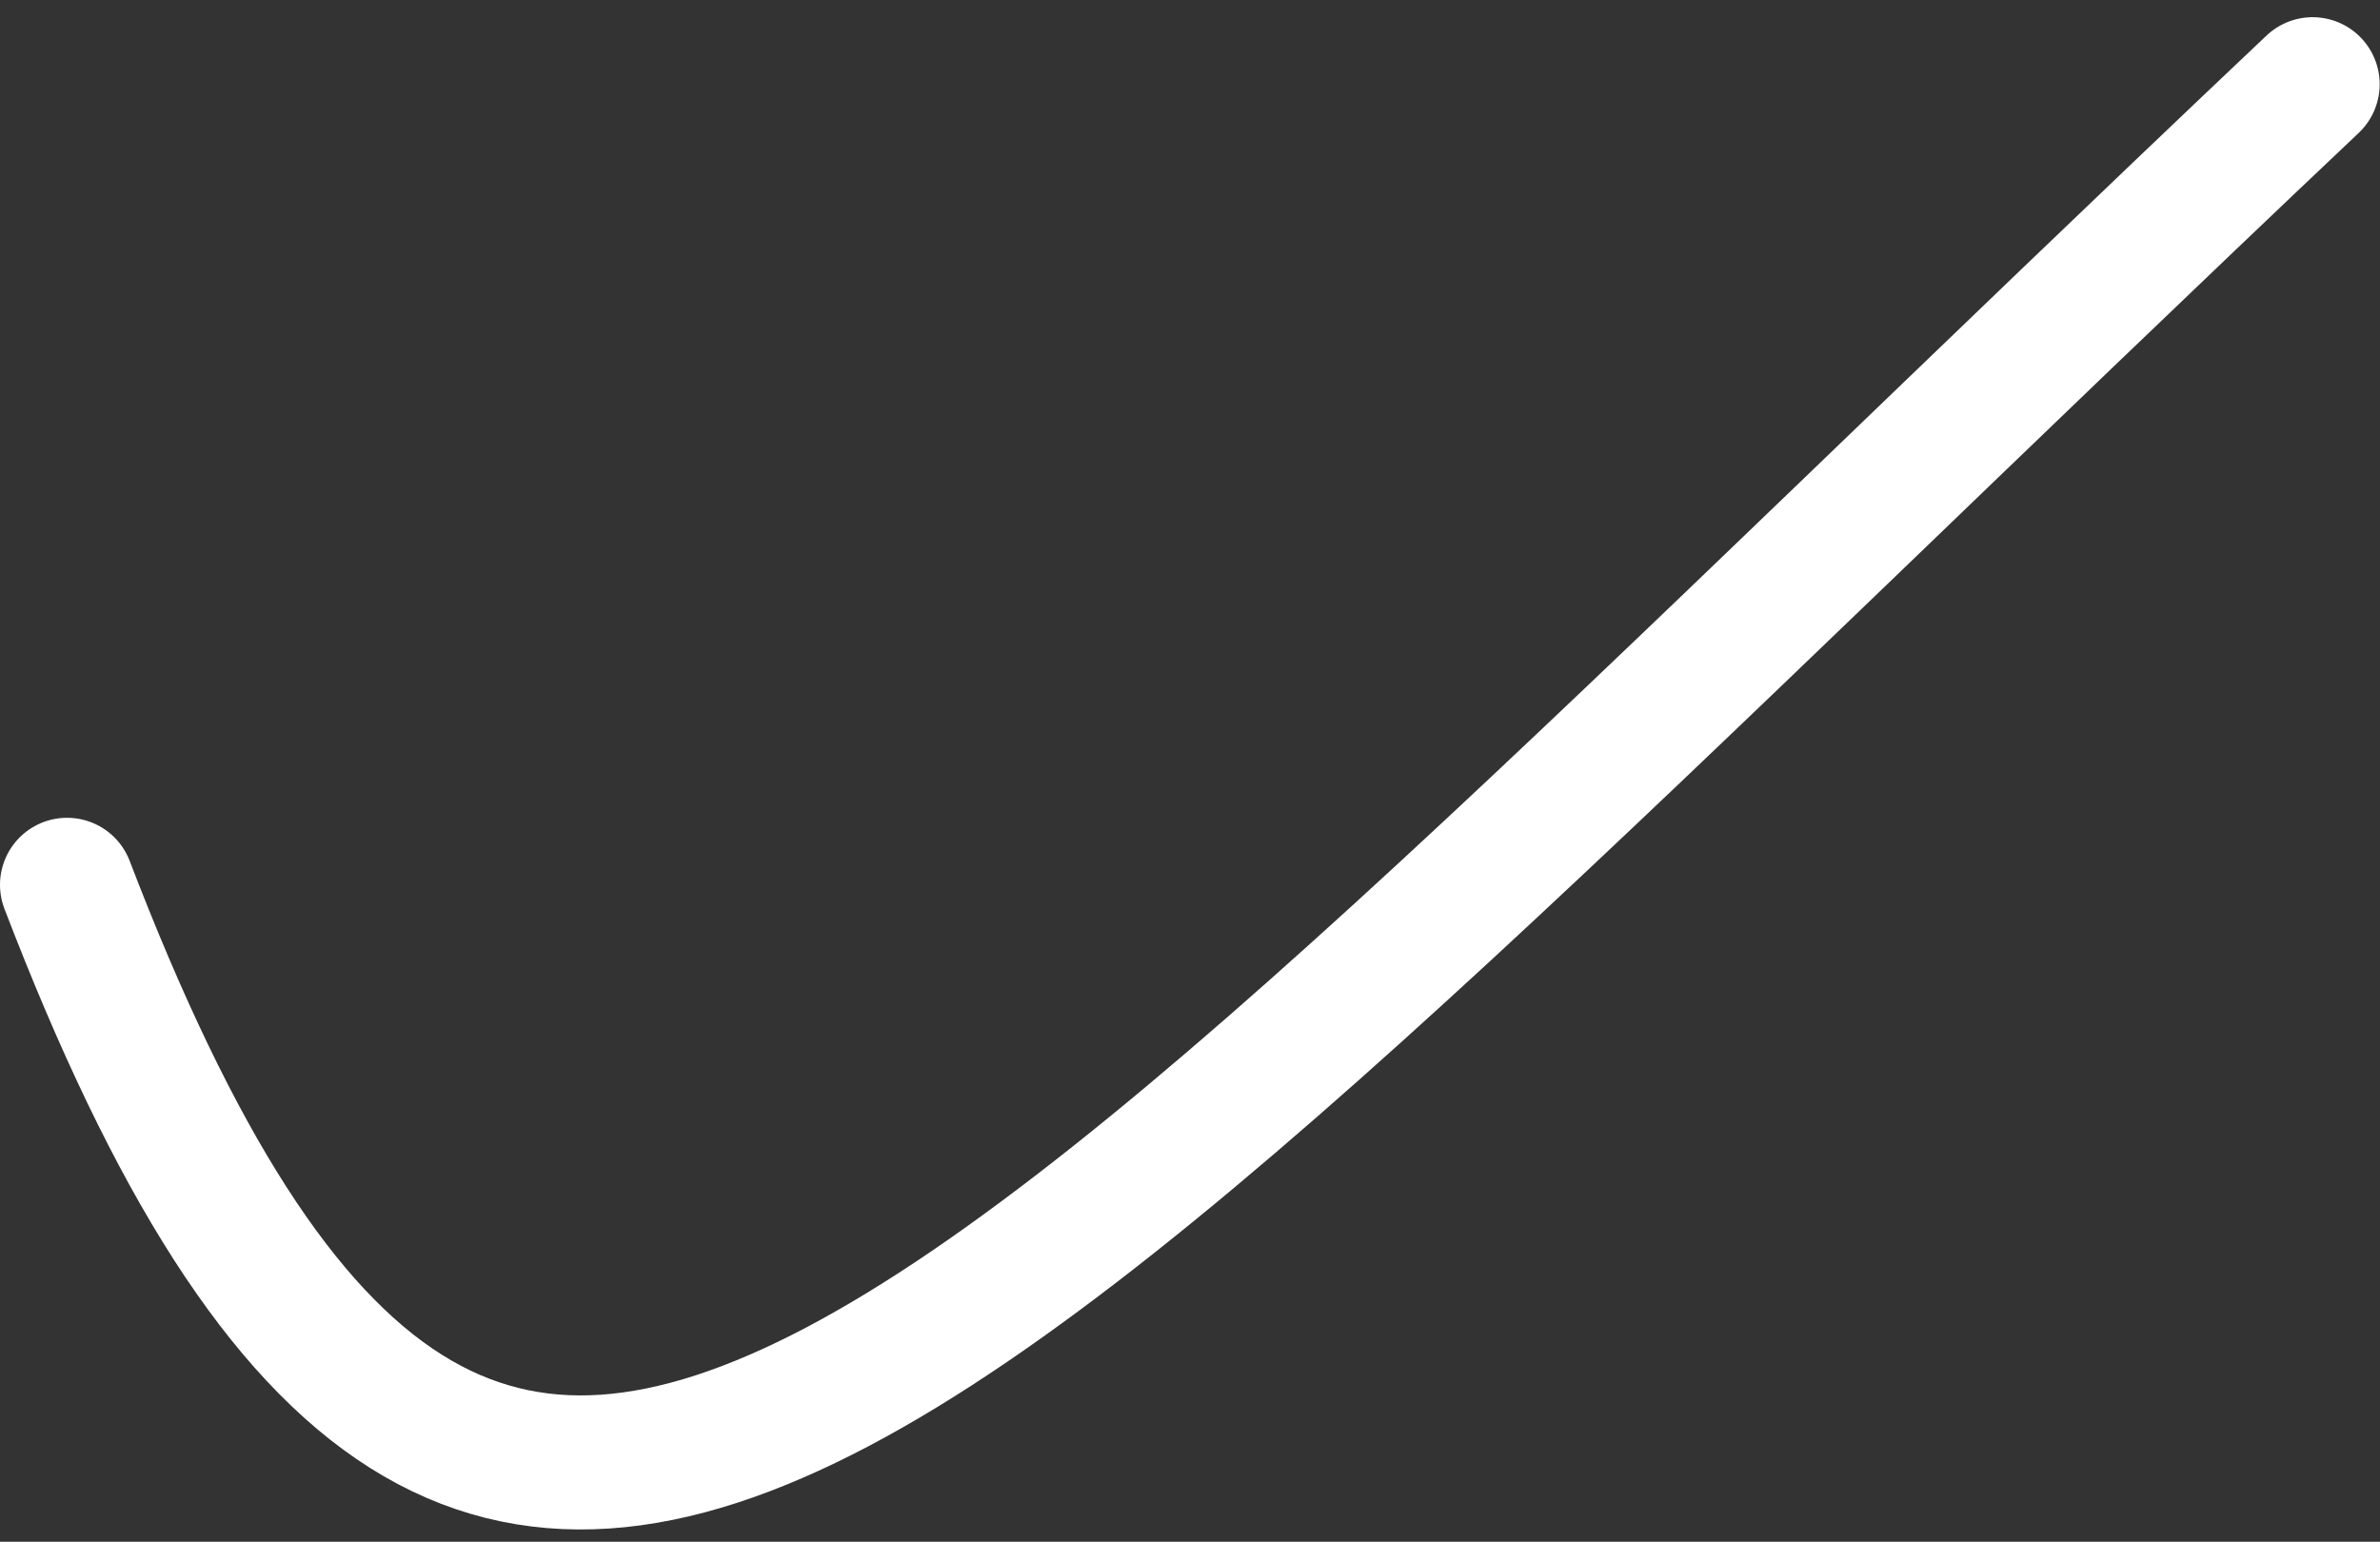 <svg xmlns="http://www.w3.org/2000/svg" width="71" height="46" viewBox="0 0 71 46" fill="none"><rect x="0" y="0" width="71" height="46" fill="#333333" stroke="none"/><path d="M2 26.4C14.731 59.623 28.23 41.077 68.99 2.513" stroke="white" stroke-width="4" stroke-linecap="round"></path></svg>